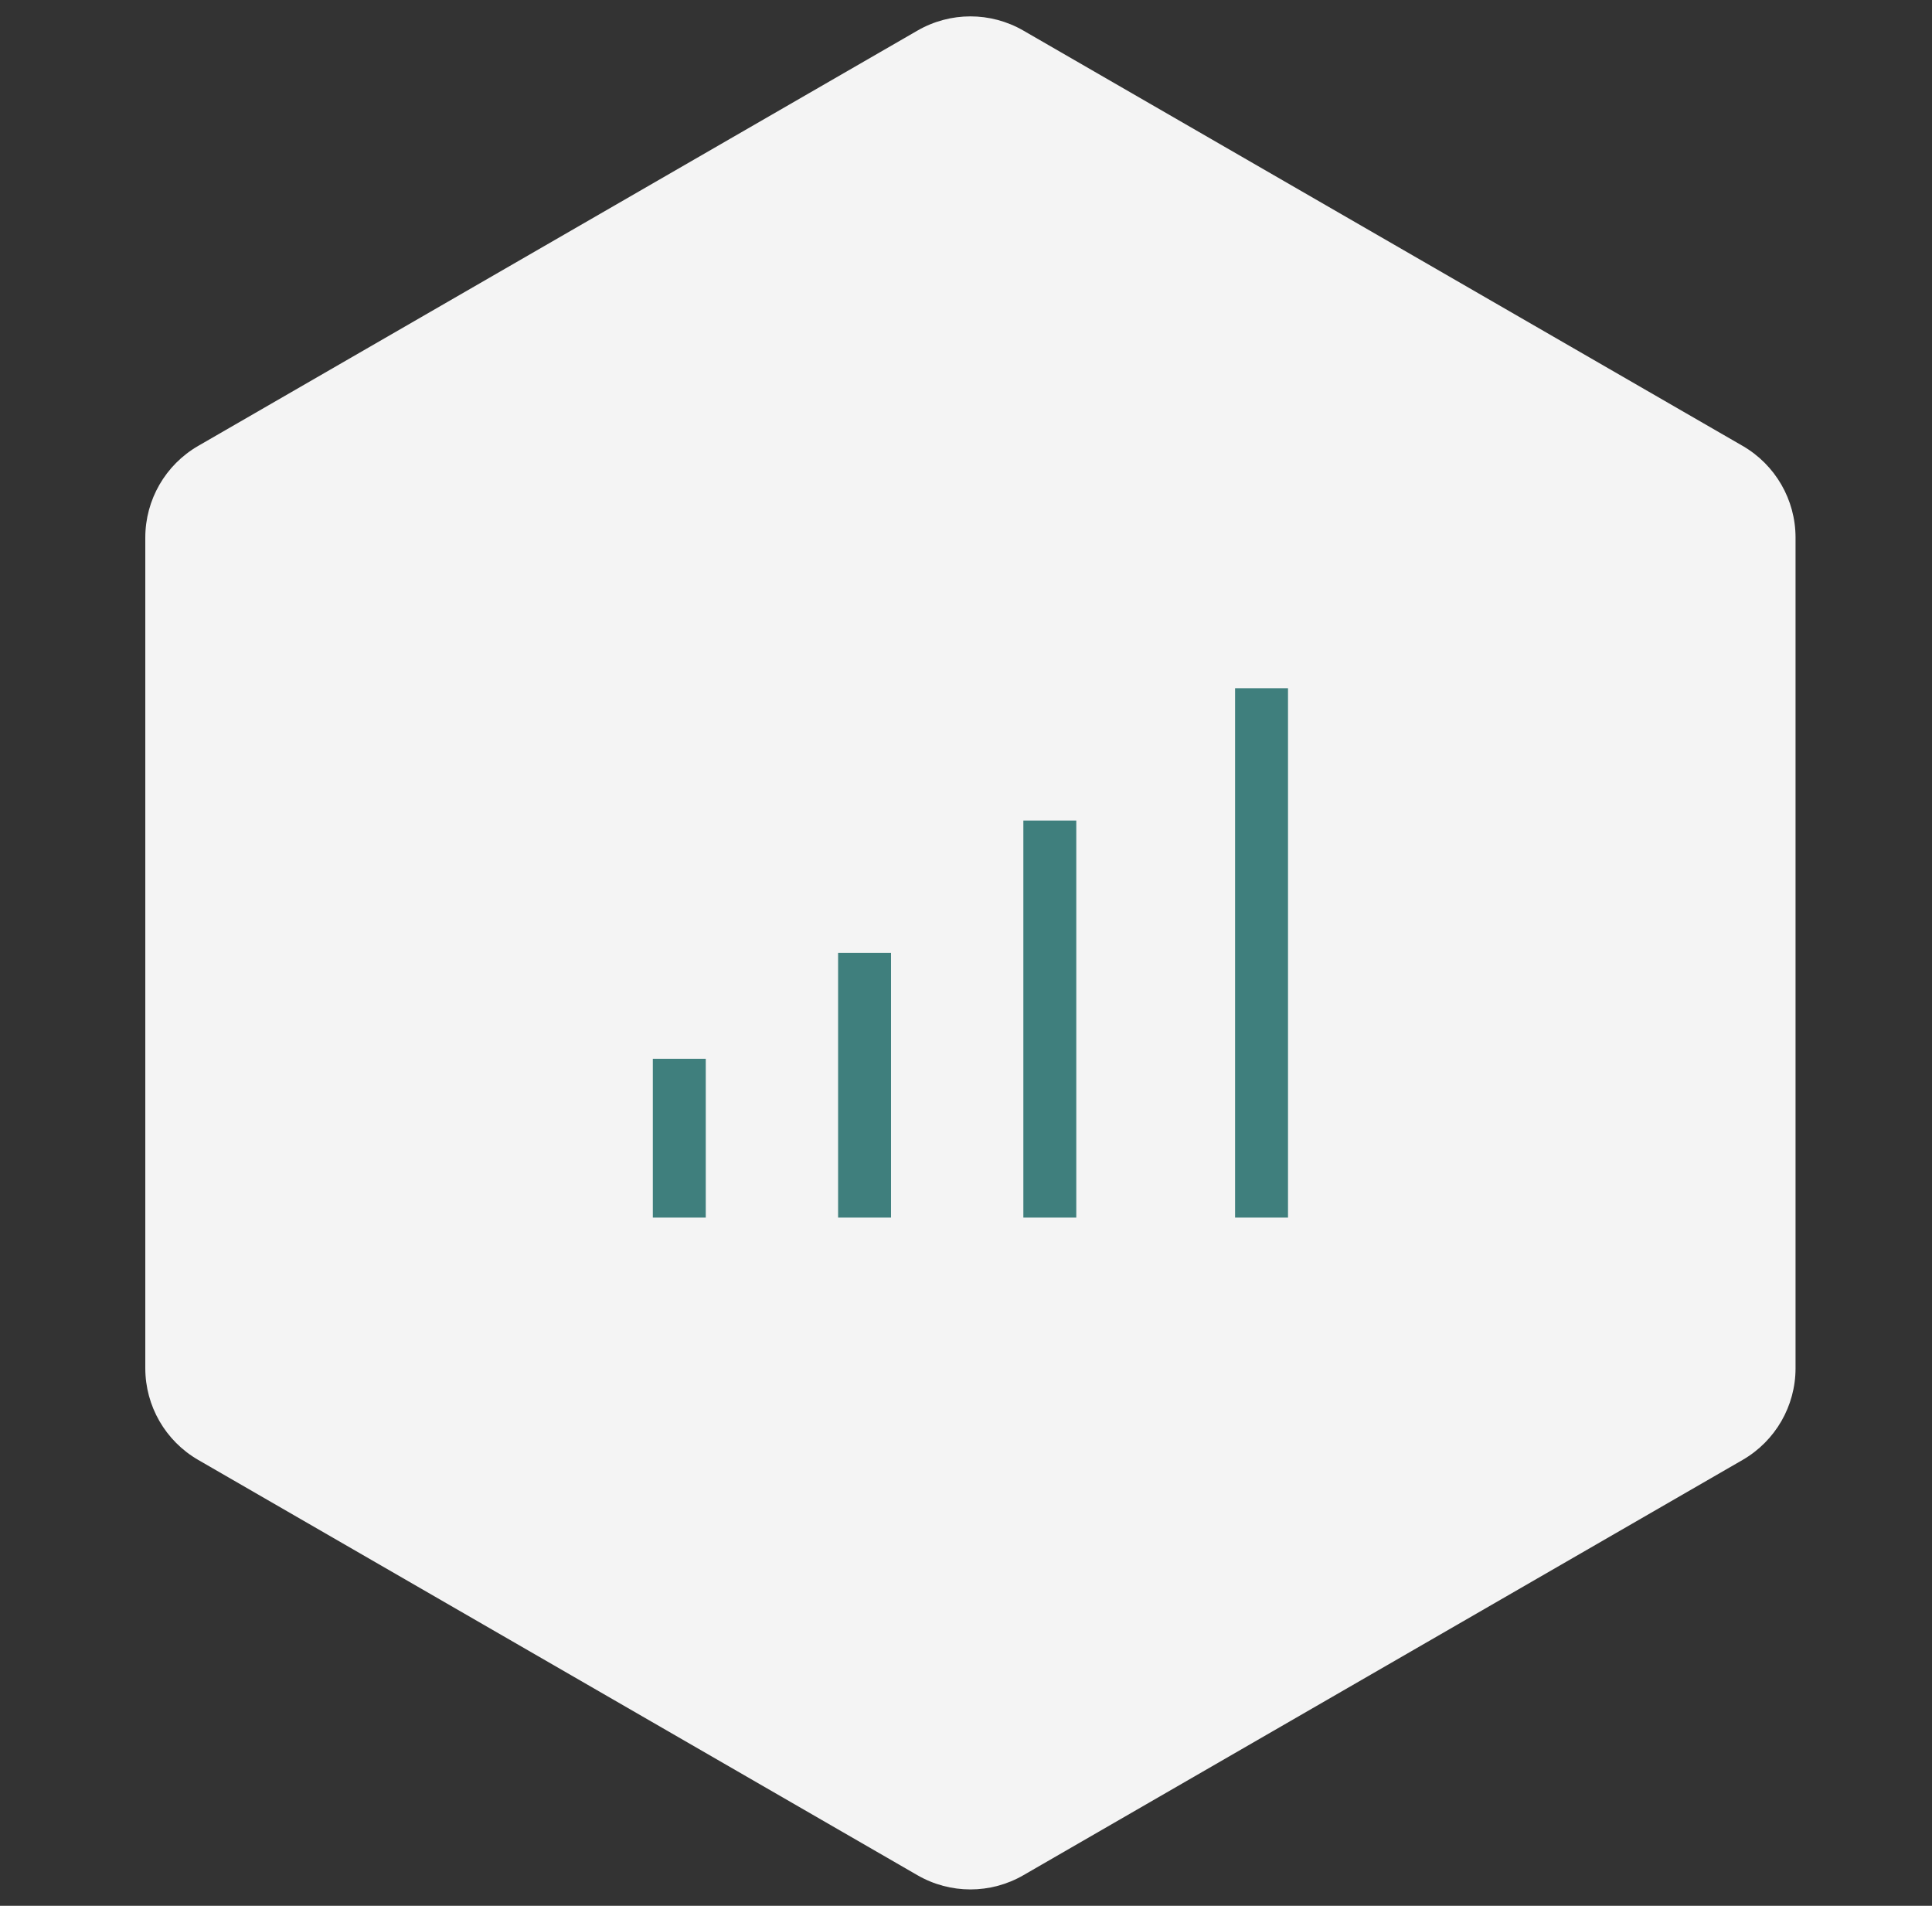 <svg width="73" height="72" viewBox="0 0 73 72" fill="none" xmlns="http://www.w3.org/2000/svg">
<rect x="0" y="0" width="73" height="72" fill="#333333" stroke="none"/>
<path d="M34.667 1.155C35.905 0.44 37.429 0.44 38.667 1.155L65.844 16.845C67.082 17.56 67.844 18.88 67.844 20.309V51.691C67.844 53.12 67.082 54.44 65.844 55.155L38.667 70.845C37.429 71.56 35.905 71.56 34.667 70.845L7.49 55.155C6.252 54.44 5.49 53.12 5.49 51.691V20.309C5.49 18.88 6.252 17.56 7.49 16.845L34.667 1.155Z" fill="#F4F4F4"/>
<path fill-rule="evenodd" clip-rule="evenodd" d="M46.667 26H48.667V46H46.667V26ZM38.667 31H40.667V46H38.667V31ZM33.667 36H31.667V46H33.667V36ZM24.667 40H26.667V46H24.667V40Z" fill="#3F7F7D"/>
</svg>
